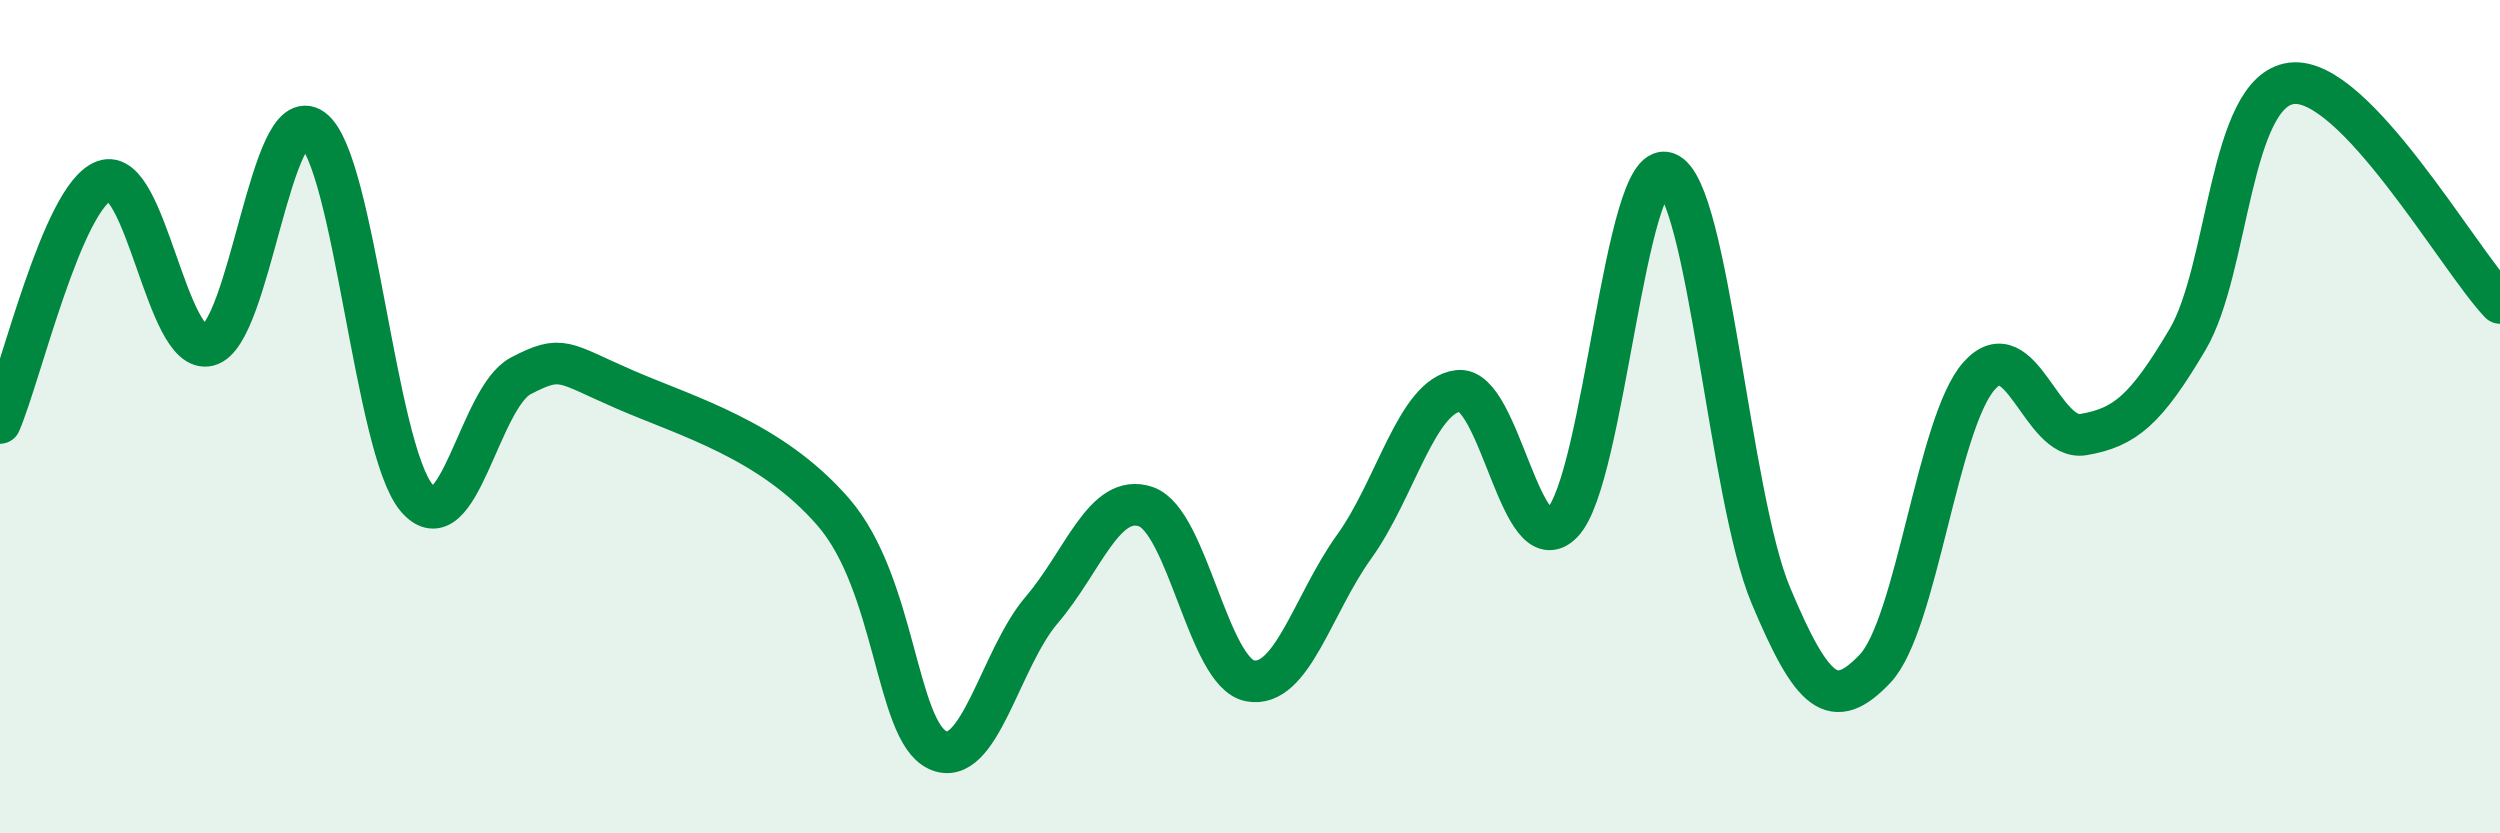 
    <svg width="60" height="20" viewBox="0 0 60 20" xmlns="http://www.w3.org/2000/svg">
      <path
        d="M 0,10.15 C 0.5,8.99 1.5,4.71 2.5,4.34 C 3.5,3.97 4,8.54 5,8.29 C 6,8.04 6.5,2.37 7.5,3.1 C 8.5,3.83 9,10.77 10,11.95 C 11,13.13 11.5,9.54 12.5,9.02 C 13.5,8.5 13.5,8.7 15,9.35 C 16.5,10 18.5,10.56 20,12.29 C 21.5,14.02 21.5,17.53 22.5,18 C 23.5,18.47 24,15.81 25,14.64 C 26,13.47 26.5,11.82 27.5,12.16 C 28.5,12.5 29,16.15 30,16.34 C 31,16.53 31.5,14.51 32.5,13.12 C 33.5,11.73 34,9.5 35,9.38 C 36,9.26 36.5,13.59 37.5,12.54 C 38.5,11.49 39,3.8 40,4.15 C 41,4.5 41.5,11.91 42.5,14.29 C 43.5,16.67 44,17.1 45,16.05 C 46,15 46.5,10.14 47.5,9.02 C 48.5,7.9 49,10.6 50,10.43 C 51,10.26 51.5,9.84 52.5,8.15 C 53.5,6.46 53.5,2.18 55,2 C 56.5,1.82 59,6.22 60,7.27L60 20L0 20Z"
        fill="#008740"
        opacity="0.1"
        stroke-linecap="round"
        stroke-linejoin="round"
      />
      <path
        d="M 0,10.15 C 0.5,8.99 1.5,4.71 2.5,4.34 C 3.5,3.97 4,8.54 5,8.29 C 6,8.04 6.5,2.37 7.5,3.1 C 8.5,3.83 9,10.77 10,11.95 C 11,13.13 11.5,9.54 12.5,9.02 C 13.5,8.5 13.5,8.7 15,9.35 C 16.5,10 18.5,10.56 20,12.29 C 21.5,14.02 21.5,17.53 22.5,18 C 23.5,18.47 24,15.81 25,14.64 C 26,13.47 26.5,11.82 27.5,12.16 C 28.5,12.5 29,16.15 30,16.34 C 31,16.53 31.5,14.51 32.5,13.12 C 33.5,11.73 34,9.5 35,9.38 C 36,9.26 36.5,13.59 37.5,12.54 C 38.5,11.49 39,3.8 40,4.15 C 41,4.5 41.5,11.91 42.5,14.29 C 43.5,16.67 44,17.1 45,16.05 C 46,15 46.5,10.14 47.5,9.02 C 48.5,7.9 49,10.6 50,10.43 C 51,10.26 51.5,9.84 52.5,8.15 C 53.5,6.46 53.5,2.18 55,2 C 56.5,1.82 59,6.22 60,7.27"
        stroke="#008740"
        stroke-width="1"
        fill="none"
        stroke-linecap="round"
        stroke-linejoin="round"
      />
    </svg>
  